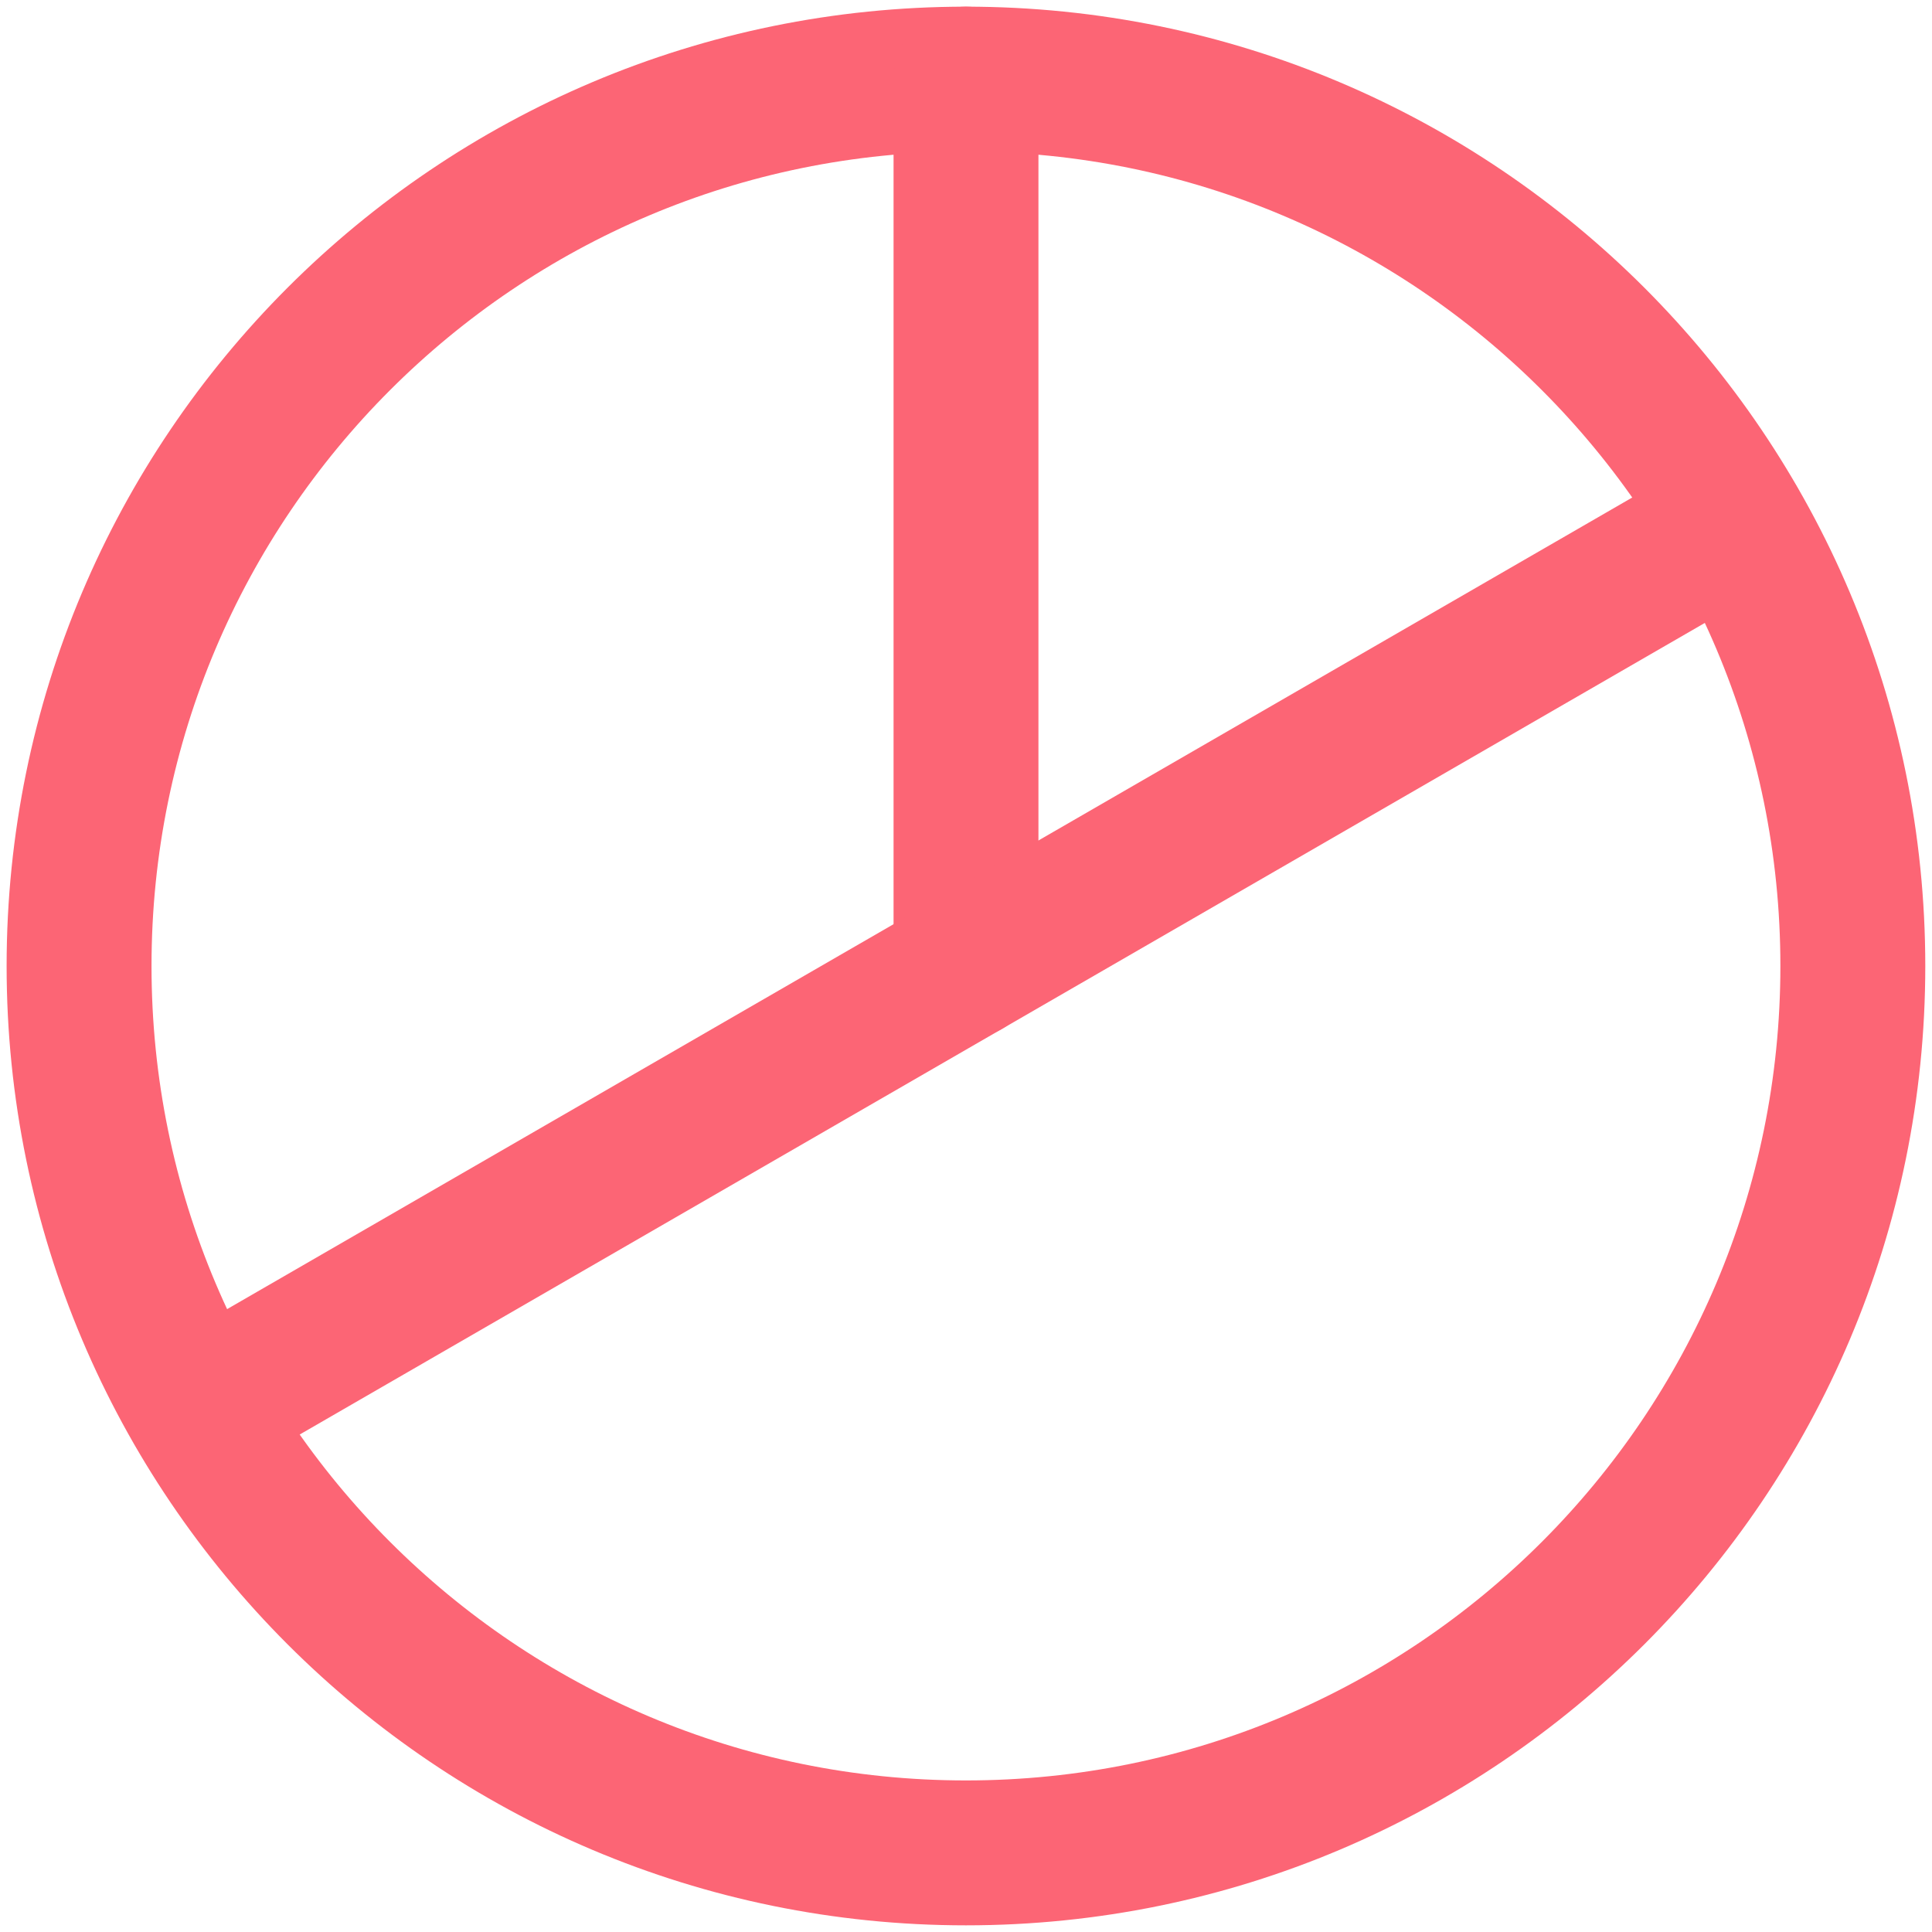 <svg width="40" height="40" viewBox="0 0 40 40" fill="none" xmlns="http://www.w3.org/2000/svg">
<g clip-path="url(#clip0_3049_20169)">
<path d="M19.999 38.362C30.14 38.362 38.361 30.141 38.361 20C38.361 9.859 30.14 1.638 19.999 1.638C9.858 1.638 1.637 9.859 1.637 20C1.637 30.141 9.858 38.362 19.999 38.362Z" stroke="#FC6575" stroke-width="3" stroke-linecap="round" stroke-linejoin="round"/>
<path d="M20 20V1.638" stroke="#FC6575" stroke-width="3" stroke-linecap="round" stroke-linejoin="round"/>
<path d="M35.895 10.819L4.105 29.181" stroke="#FC6575" stroke-width="3" stroke-linecap="round" stroke-linejoin="round"/>
</g>
<defs>
<clipPath id="clip0_3049_20169">
<rect width="40" height="40" fill="white"/>
</clipPath>
</defs>
</svg>
